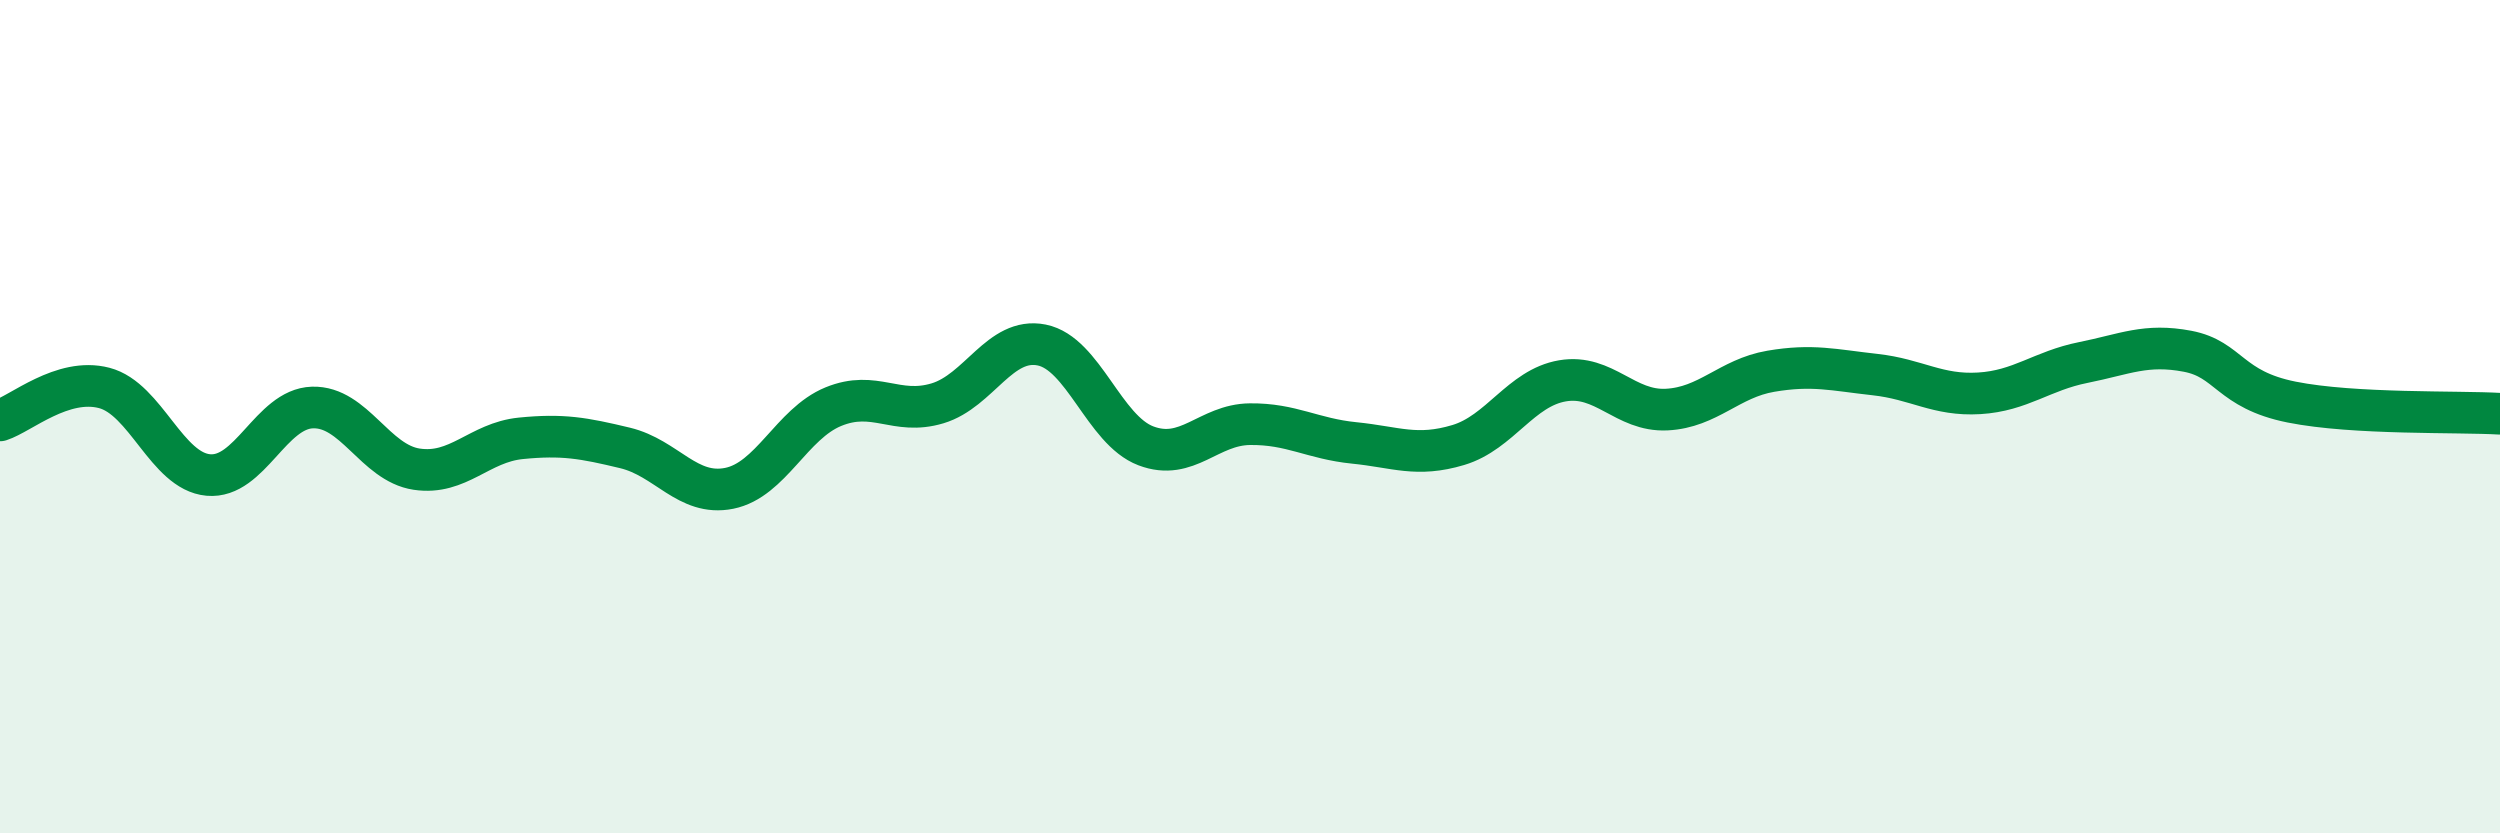 
    <svg width="60" height="20" viewBox="0 0 60 20" xmlns="http://www.w3.org/2000/svg">
      <path
        d="M 0,10.09 C 0.5,9.93 1.5,9.05 2.5,9.31 C 3.5,9.57 4,11.31 5,11.4 C 6,11.49 6.5,9.81 7.5,9.78 C 8.5,9.75 9,11.11 10,11.26 C 11,11.41 11.5,10.62 12.5,10.52 C 13.5,10.42 14,10.51 15,10.75 C 16,10.99 16.5,11.92 17.5,11.72 C 18.5,11.52 19,10.17 20,9.76 C 21,9.35 21.5,9.98 22.5,9.68 C 23.5,9.38 24,8.08 25,8.28 C 26,8.48 26.5,10.32 27.5,10.7 C 28.5,11.08 29,10.19 30,10.18 C 31,10.17 31.5,10.53 32.5,10.63 C 33.5,10.73 34,10.98 35,10.68 C 36,10.38 36.5,9.31 37.5,9.14 C 38.5,8.97 39,9.88 40,9.83 C 41,9.78 41.5,9.08 42.5,8.91 C 43.5,8.74 44,8.88 45,8.99 C 46,9.1 46.5,9.5 47.5,9.44 C 48.5,9.38 49,8.9 50,8.7 C 51,8.5 51.5,8.24 52.5,8.43 C 53.5,8.62 53.5,9.35 55,9.65 C 56.5,9.95 59,9.87 60,9.93L60 20L0 20Z"
        fill="#008740"
        opacity="0.1"
        stroke-linecap="round"
        stroke-linejoin="round"
      />
      <path
        d="M 0,10.09 C 0.5,9.93 1.5,9.05 2.5,9.31 C 3.5,9.57 4,11.31 5,11.4 C 6,11.49 6.5,9.81 7.5,9.78 C 8.5,9.75 9,11.11 10,11.26 C 11,11.41 11.5,10.62 12.5,10.52 C 13.5,10.42 14,10.51 15,10.75 C 16,10.99 16.5,11.92 17.5,11.72 C 18.5,11.52 19,10.17 20,9.76 C 21,9.35 21.5,9.98 22.5,9.68 C 23.5,9.38 24,8.08 25,8.28 C 26,8.48 26.5,10.32 27.5,10.7 C 28.5,11.08 29,10.19 30,10.18 C 31,10.17 31.5,10.53 32.5,10.63 C 33.5,10.73 34,10.98 35,10.68 C 36,10.38 36.5,9.31 37.5,9.14 C 38.5,8.97 39,9.88 40,9.83 C 41,9.78 41.5,9.08 42.5,8.91 C 43.5,8.74 44,8.88 45,8.99 C 46,9.1 46.5,9.5 47.5,9.44 C 48.5,9.38 49,8.9 50,8.7 C 51,8.5 51.5,8.24 52.5,8.43 C 53.5,8.62 53.5,9.35 55,9.65 C 56.5,9.95 59,9.87 60,9.93"
        stroke="#008740"
        stroke-width="1"
        fill="none"
        stroke-linecap="round"
        stroke-linejoin="round"
      />
    </svg>
  